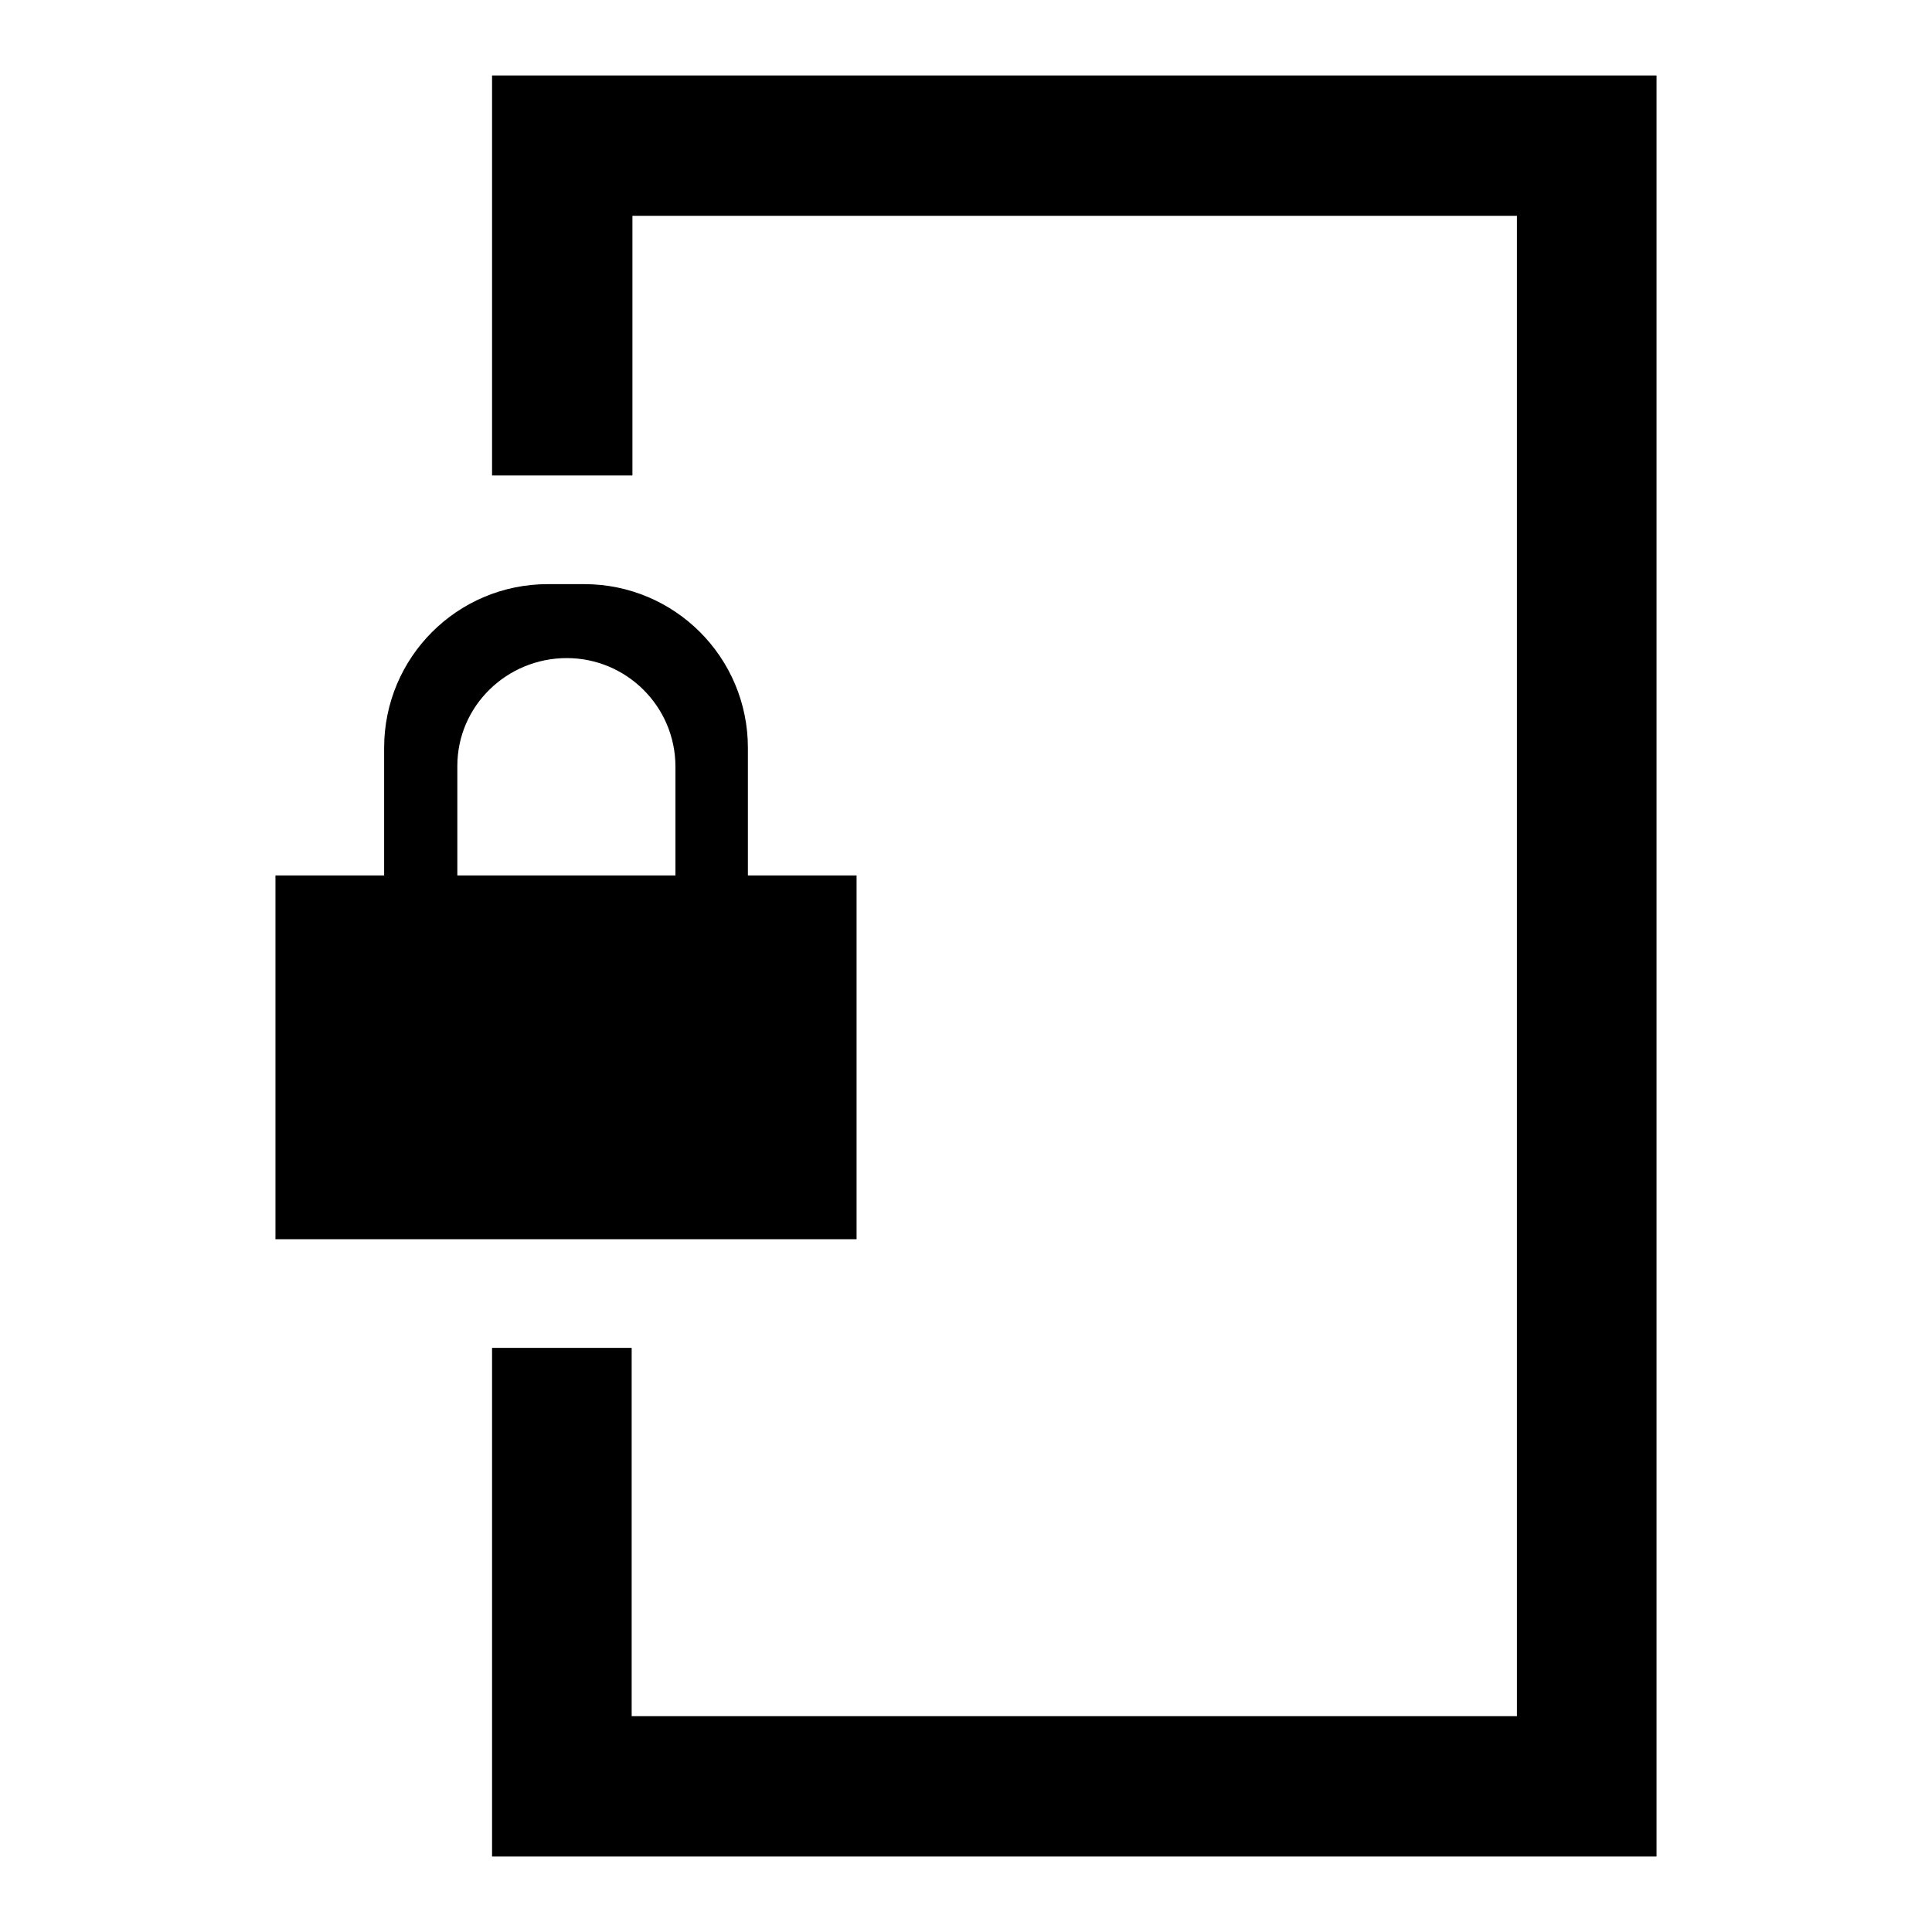 <?xml version="1.0" encoding="utf-8"?>
<!-- Svg Vector Icons : http://www.onlinewebfonts.com/icon -->
<!DOCTYPE svg PUBLIC "-//W3C//DTD SVG 1.1//EN" "http://www.w3.org/Graphics/SVG/1.1/DTD/svg11.dtd">
<svg version="1.1" xmlns="http://www.w3.org/2000/svg" xmlns:xlink="http://www.w3.org/1999/xlink" x="0px" y="0px" viewBox="0 0 256 256" enable-background="new 0 0 256 256" xml:space="preserve">
<g><g><path fill="#000000" d="M65.2,246v-67.4h18.5v48.8H201V28.6H83.8V63H65.2V10h154.3v236H65.2z M77.4,77.4c12,0,21.7,9.7,21.7,21.7V116h14.4v48.2H36.5V116h14.4V99.1c0-12,9.7-21.7,21.7-21.7H77.4z M60.6,101.5V116h28.9v-14.4c0-8-6.5-14.4-14.4-14.4S60.6,93.5,60.6,101.5z"/></g></g>
</svg>